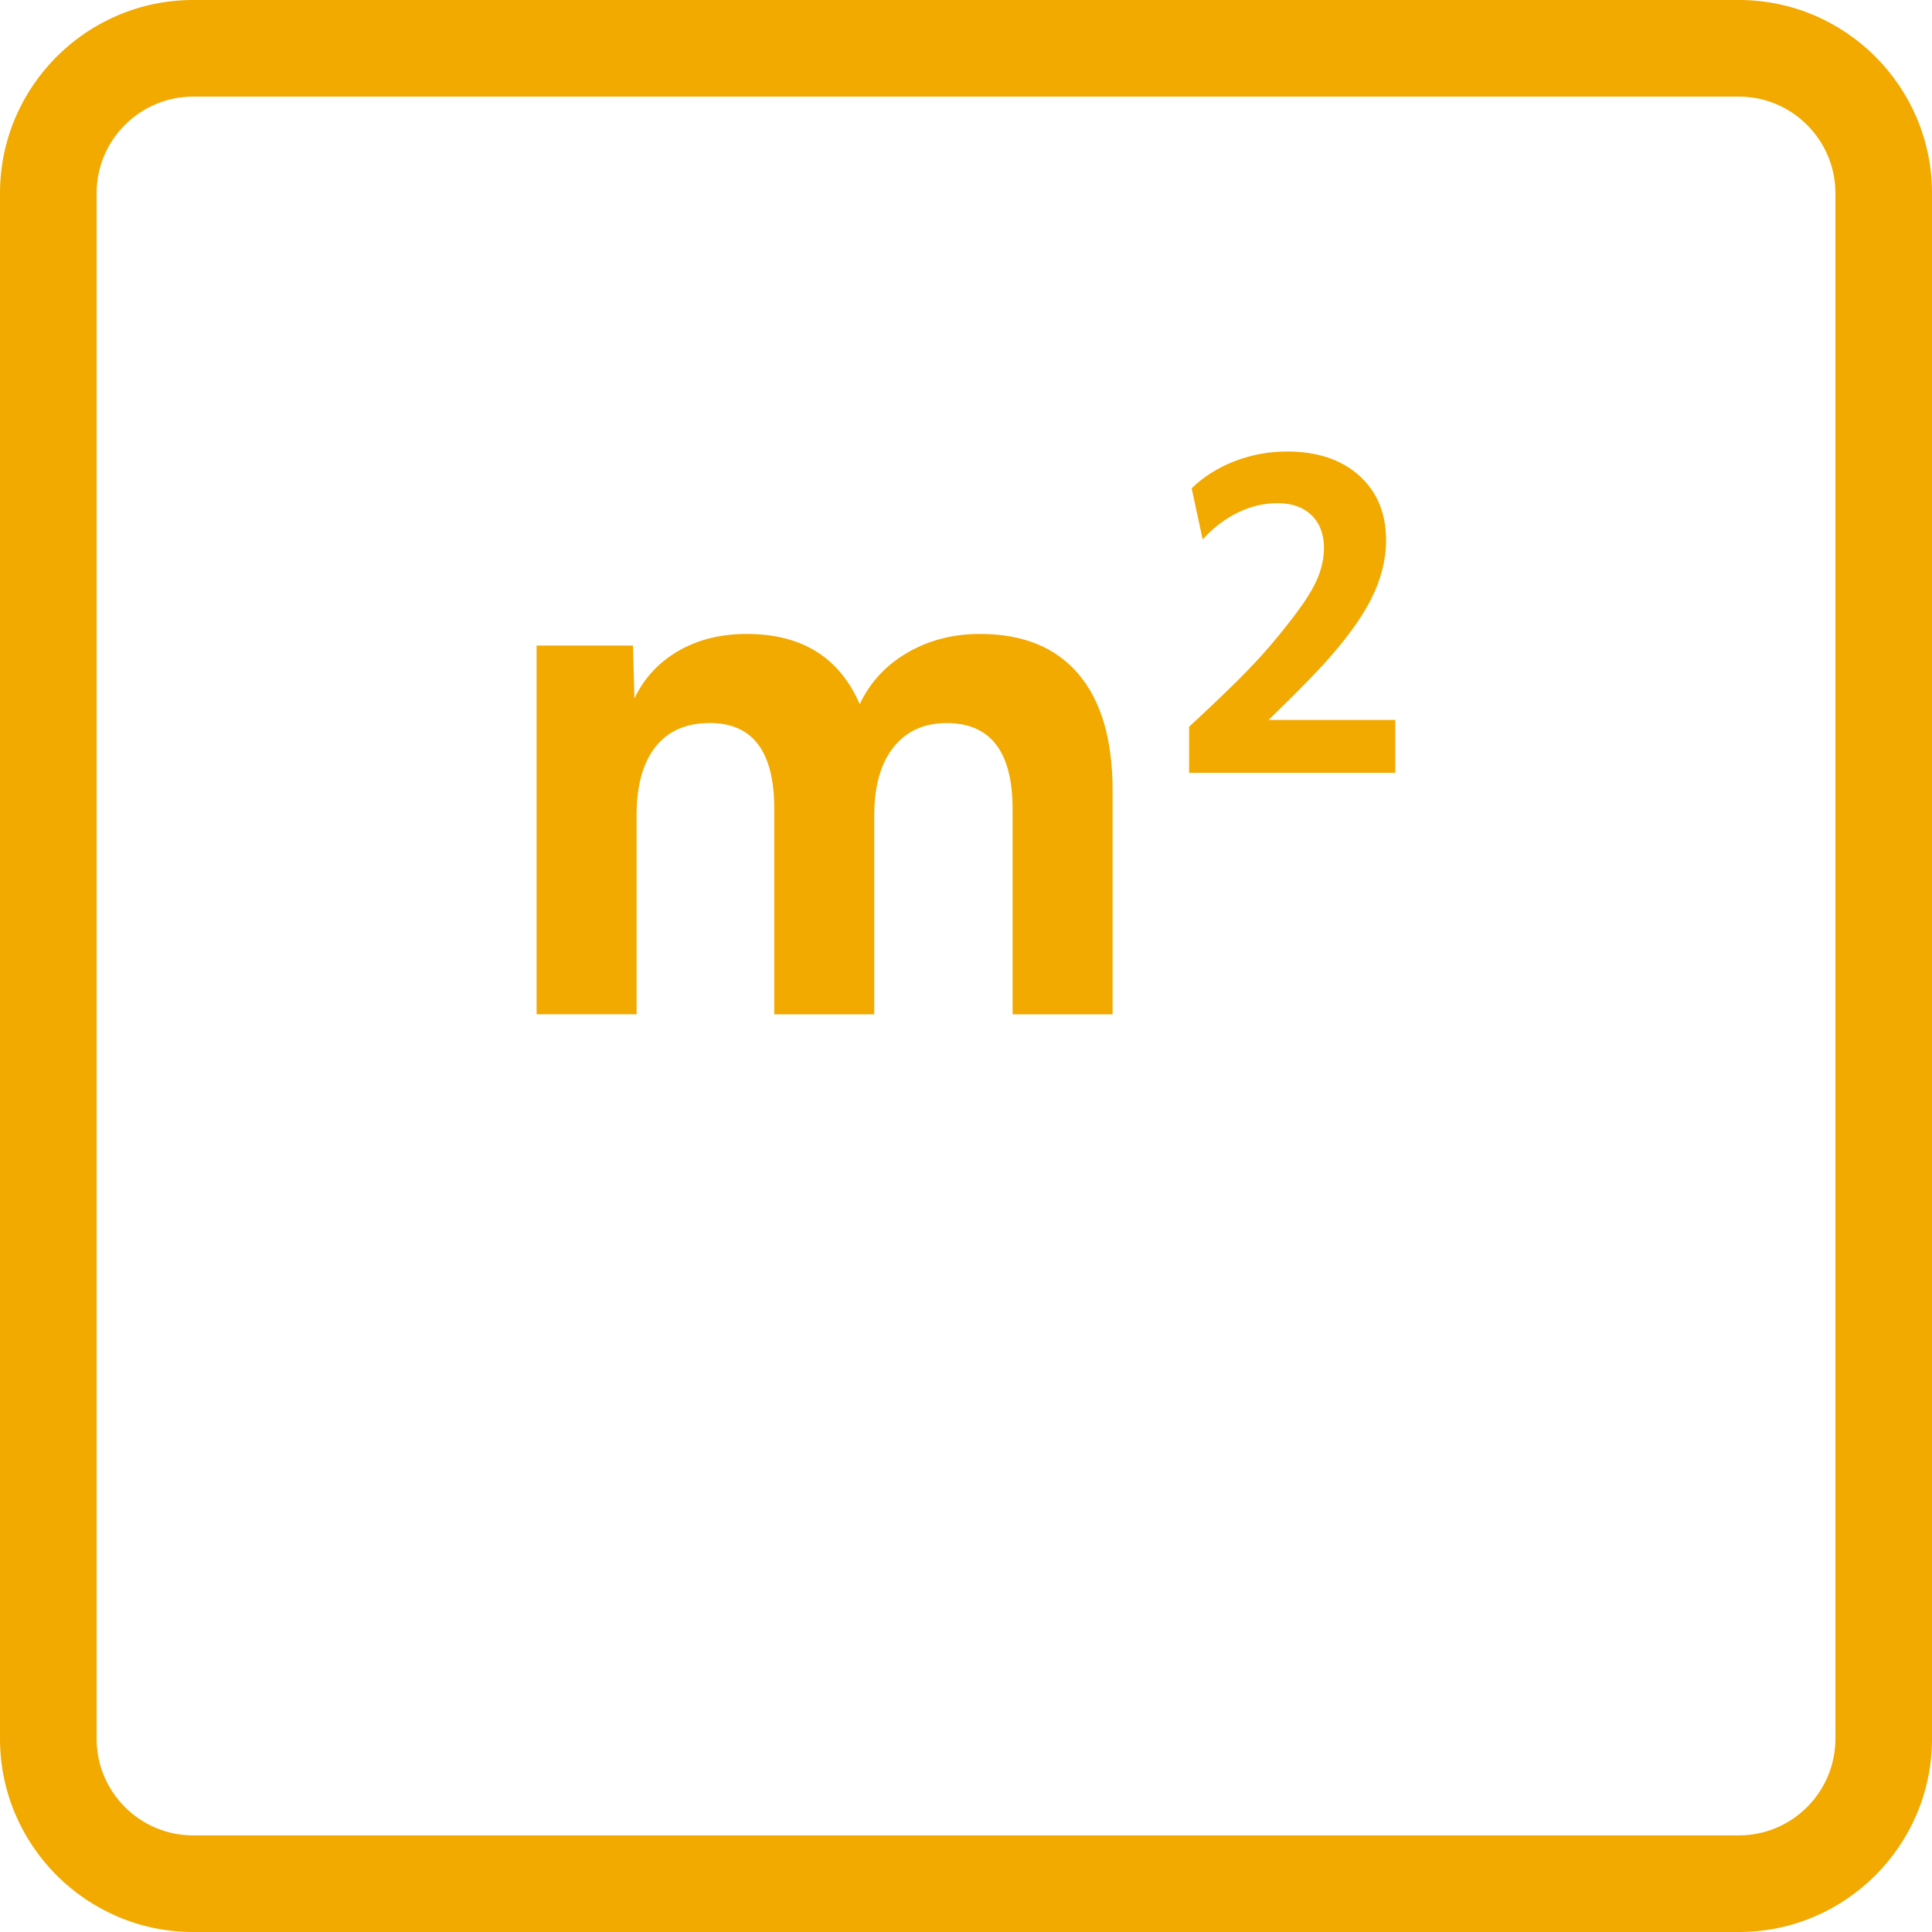<?xml version="1.0" encoding="UTF-8"?>
<svg xmlns="http://www.w3.org/2000/svg" id="a" viewBox="0 0 40 40">
  <g id="b">
    <g id="c">
      <rect y="0" width="40" height="40" rx="4" ry="4" style="fill:none;"></rect>
      <path d="m36,40H4C1.795,40,0,38.206,0,36V4C0,1.794,1.795,0,4,0h32c2.206,0,4,1.794,4,4v32c0,2.206-1.794,4-4,4ZM4,2c-1.103,0-2,.897-2,2v32c0,1.103.897,2,2,2h32c1.103,0,2-.897,2-2V4c0-1.103-.897-2-2-2H4Z" style="fill:#f2a900;"></path>
    </g>
    <g id="d" style="fill:none; isolation:isolate;">
      <g style="fill:none; isolation:isolate;">
        <path d="m11.11,21v-7.635h1.995l.03,1.095c.2-.42.503-.747.908-.982s.877-.353,1.417-.353c1.14,0,1.92.485,2.34,1.455.21-.45.538-.805.983-1.065.445-.26.947-.39,1.507-.39.89,0,1.57.277,2.04.832.47.556.705,1.358.705,2.408v4.635h-2.07v-4.245c0-1.189-.455-1.785-1.365-1.785-.47,0-.838.168-1.103.503-.265.335-.397.808-.397,1.417v4.11h-2.07v-4.26c0-1.18-.445-1.771-1.335-1.771-.49,0-.865.165-1.125.495-.26.33-.39.801-.39,1.41v4.125h-2.07Z" style="fill:#f2a900;"></path>
      </g>
      <g style="fill:none; isolation:isolate;">
        <path d="m24.619,16v-.954c.385-.355.713-.668.984-.936.271-.269.506-.52.705-.753.28-.332.5-.614.661-.845.16-.229.274-.438.341-.621.067-.184.101-.366.101-.547,0-.285-.086-.512-.258-.678-.172-.166-.407-.249-.705-.249-.28,0-.554.065-.822.196-.269.132-.511.316-.726.556l-.228-1.059c.245-.239.541-.426.888-.561.347-.134.71-.201,1.089-.201.624,0,1.121.167,1.492.499.371.333.556.779.556,1.339,0,.402-.104.81-.311,1.221-.208.411-.55.876-1.029,1.396-.157.169-.335.354-.534.552s-.385.382-.56.551h2.625v1.094h-4.271Z" style="fill:#f2a900;"></path>
      </g>
    </g>
  </g>
</svg>

